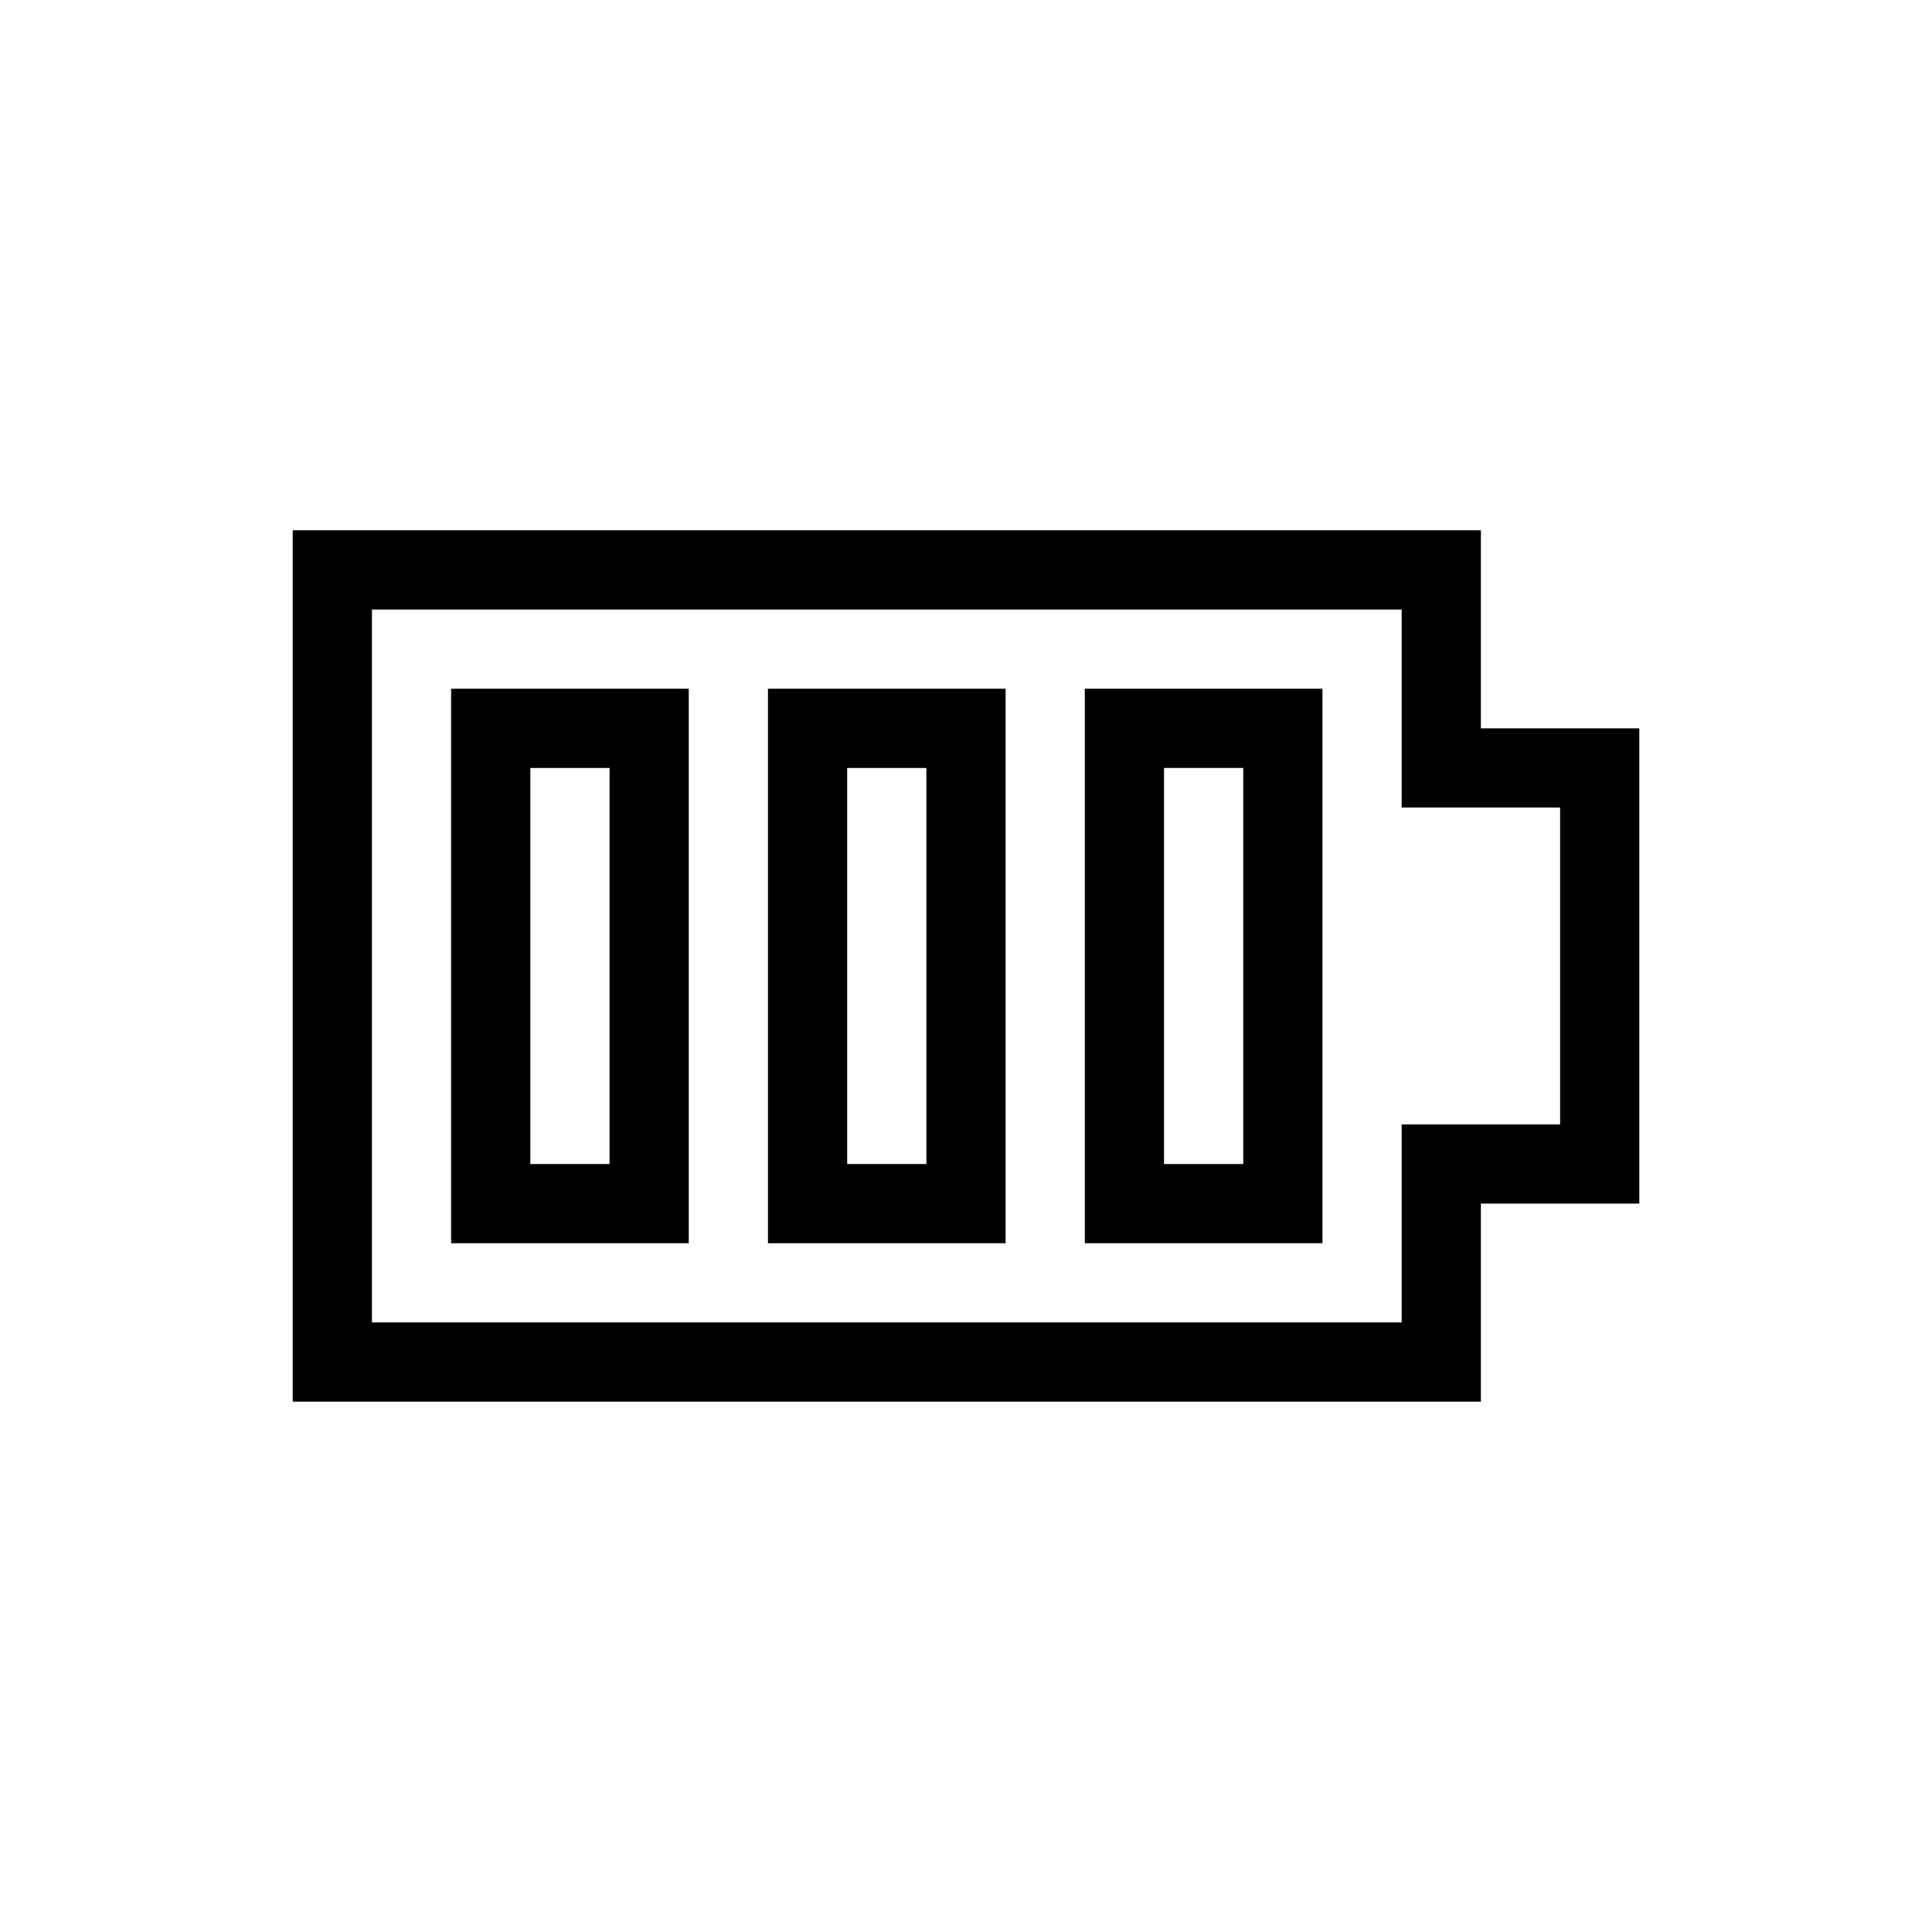 <?xml version="1.0" encoding="UTF-8"?>
<!-- Uploaded to: SVG Repo, www.svgrepo.com, Generator: SVG Repo Mixer Tools -->
<svg fill="#000000" width="800px" height="800px" version="1.1" viewBox="144 144 512 512" xmlns="http://www.w3.org/2000/svg">
 <g>
  <path d="m536.45 337.02v-52.48h-314.88v230.91h314.88v-52.477h41.984v-125.95zm20.992 104.96h-41.984v52.48l-272.89-0.004v-188.93h272.89v52.48h41.984z"/>
  <path d="m263.55 473.47h62.977v-146.95h-62.977zm20.992-125.95h20.992v104.96h-20.992z"/>
  <path d="m347.52 473.47h62.977v-146.95h-62.977zm20.992-125.95h20.992v104.96h-20.992z"/>
  <path d="m431.49 473.47h62.977l-0.004-146.95h-62.973zm20.992-125.95h20.992v104.96h-20.992z"/>
 </g>
</svg>